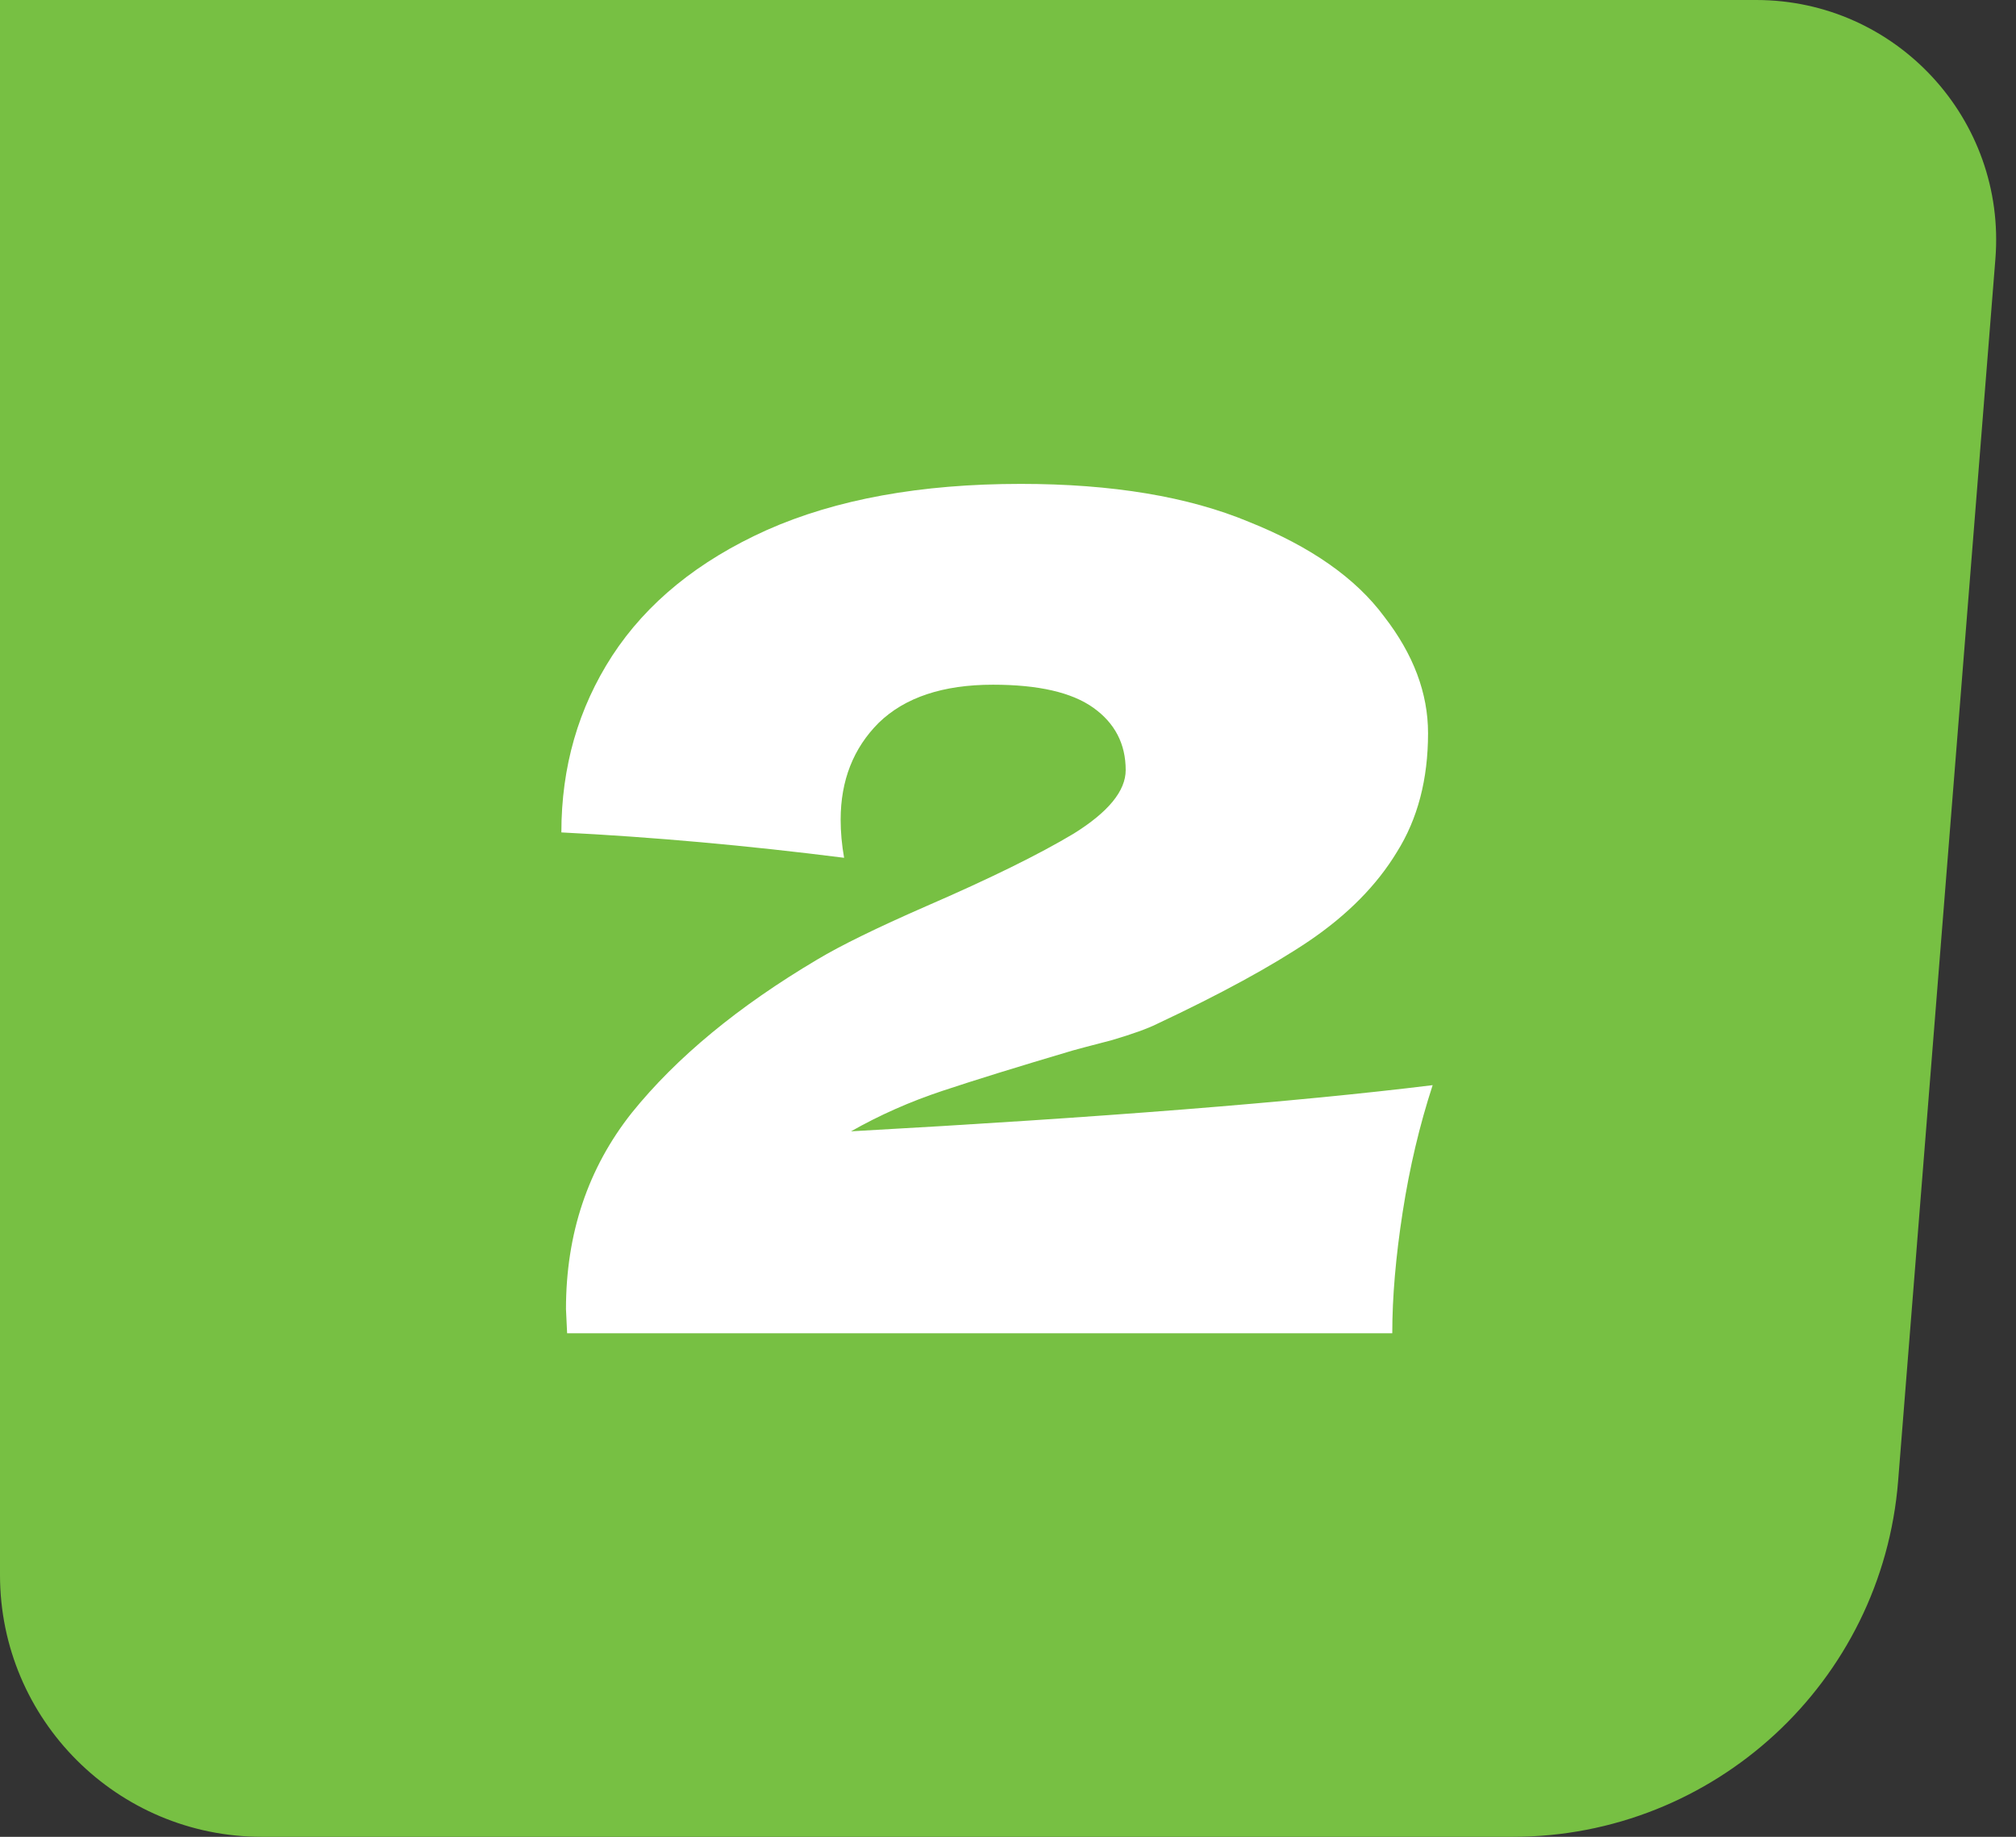 <svg width="90" height="82" viewBox="0 0 90 82" fill="none" xmlns="http://www.w3.org/2000/svg">
<rect x="0" y="0" width="90" height="82" fill="#333333" stroke="none"/>
<path d="M-2.35871e-05 0H78.402C84.653 0 89.576 5.33 89.08 11.561L84.738 66.112C84.024 75.084 76.535 82 67.535 82H11.691C5.234 82 -1.50563e-06 76.766 -3.36291e-06 70.309L-2.35871e-05 0Z" fill="#77C043"/>
<path d="M37.992 50.505C49.155 49.886 57.81 49.2 63.958 48.444C63.374 50.23 62.928 52.119 62.619 54.111C62.31 56.103 62.155 57.907 62.155 59.521H25.318L25.267 58.439C25.267 55.073 26.246 52.153 28.203 49.68C30.196 47.208 32.961 44.923 36.498 42.828C37.529 42.21 39.143 41.42 41.341 40.458C44.192 39.222 46.39 38.14 47.936 37.213C49.481 36.251 50.254 35.306 50.254 34.379C50.254 33.211 49.773 32.284 48.812 31.597C47.85 30.91 46.356 30.567 44.329 30.567C42.097 30.567 40.397 31.133 39.229 32.267C38.095 33.4 37.529 34.843 37.529 36.594C37.529 37.144 37.58 37.711 37.683 38.294C33.355 37.745 29.148 37.367 25.061 37.161C25.061 34.242 25.816 31.614 27.328 29.279C28.873 26.909 31.174 25.037 34.231 23.663C37.323 22.289 41.101 21.602 45.566 21.602C49.653 21.602 53.053 22.169 55.767 23.302C58.514 24.401 60.524 25.809 61.795 27.527C63.1 29.21 63.752 30.944 63.752 32.73C63.752 34.791 63.289 36.56 62.361 38.037C61.468 39.514 60.163 40.836 58.446 42.004C56.763 43.137 54.496 44.374 51.645 45.713C51.233 45.919 50.563 46.16 49.636 46.435C48.709 46.675 48.125 46.83 47.884 46.898C45.446 47.62 43.505 48.221 42.062 48.702C40.62 49.182 39.263 49.783 37.992 50.505Z" fill="white"/>
</svg>
